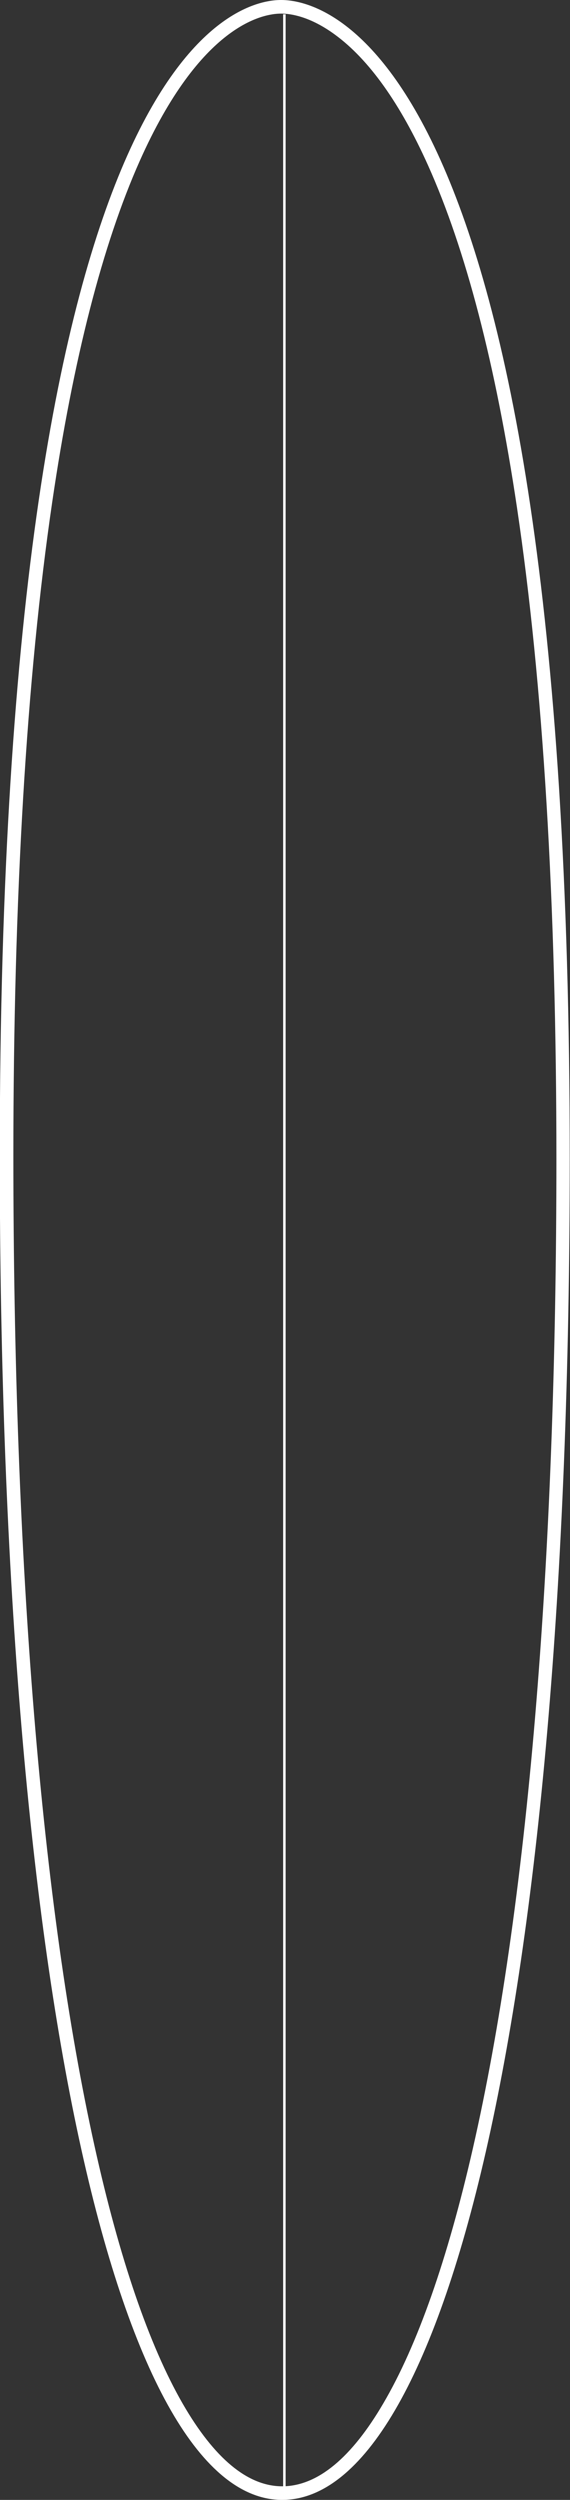 <?xml version="1.0" encoding="UTF-8"?>
<svg id="_x39_7f7f8ae-af9a-4d11-85a7-68882aa3f7f8" xmlns="http://www.w3.org/2000/svg" version="1.1" viewBox="0 0 229 1003.62">
  <rect x="0" y="0" width="229" height="1003.62" fill="#333333" stroke="none"/>
  <!-- Generator: Adobe Illustrator 29.0.0, SVG Export Plug-In . SVG Version: 2.1.0 Build 186)  -->
  <defs>
    <style>
      .st0 {
        fill: none;
        stroke: #fff;
        stroke-miterlimit: 10;
      }

      .st1 {
        fill: #fff;
      }
    </style>
  </defs>
  <path class="st1" d="M112.99,5.46c3.76,0,11.56,1.1,21.6,8.46,13.67,10,26.25,27.68,37.38,52.47,15.15,33.74,27.18,80,35.74,137.45,10.5,70.52,15.83,158.48,15.83,261.43,0,163.64-11.6,301-33.55,397.19-10.18,44.6-22.28,79.06-36,102.43-12.77,21.83-26.29,33-40.16,33.27h-.45c-13.85,0-27.3-11.17-40-33.2-13.5-23.48-25.4-58.25-35.39-103.34C16.65,765.33,5.37,627.79,5.37,463.87c0-103.47,5.25-191.73,15.61-262.32,8.42-57.38,20.24-103.42,35.12-136.85C80.58,9.7,105.78,5.46,112.91,5.46M112.91,0C98.79,0-.09,12-.09,463.87-.09,808.03,49.42,1003.62,113.34,1003.62h.55c63.53-1.11,115-192.6,115-538.34C228.99,16,128.87,0,112.99,0h-.08Z"/>
  <line class="st0" x1="114.25" y1="5.73" x2="114.25" y2="1001.5"/>
</svg>